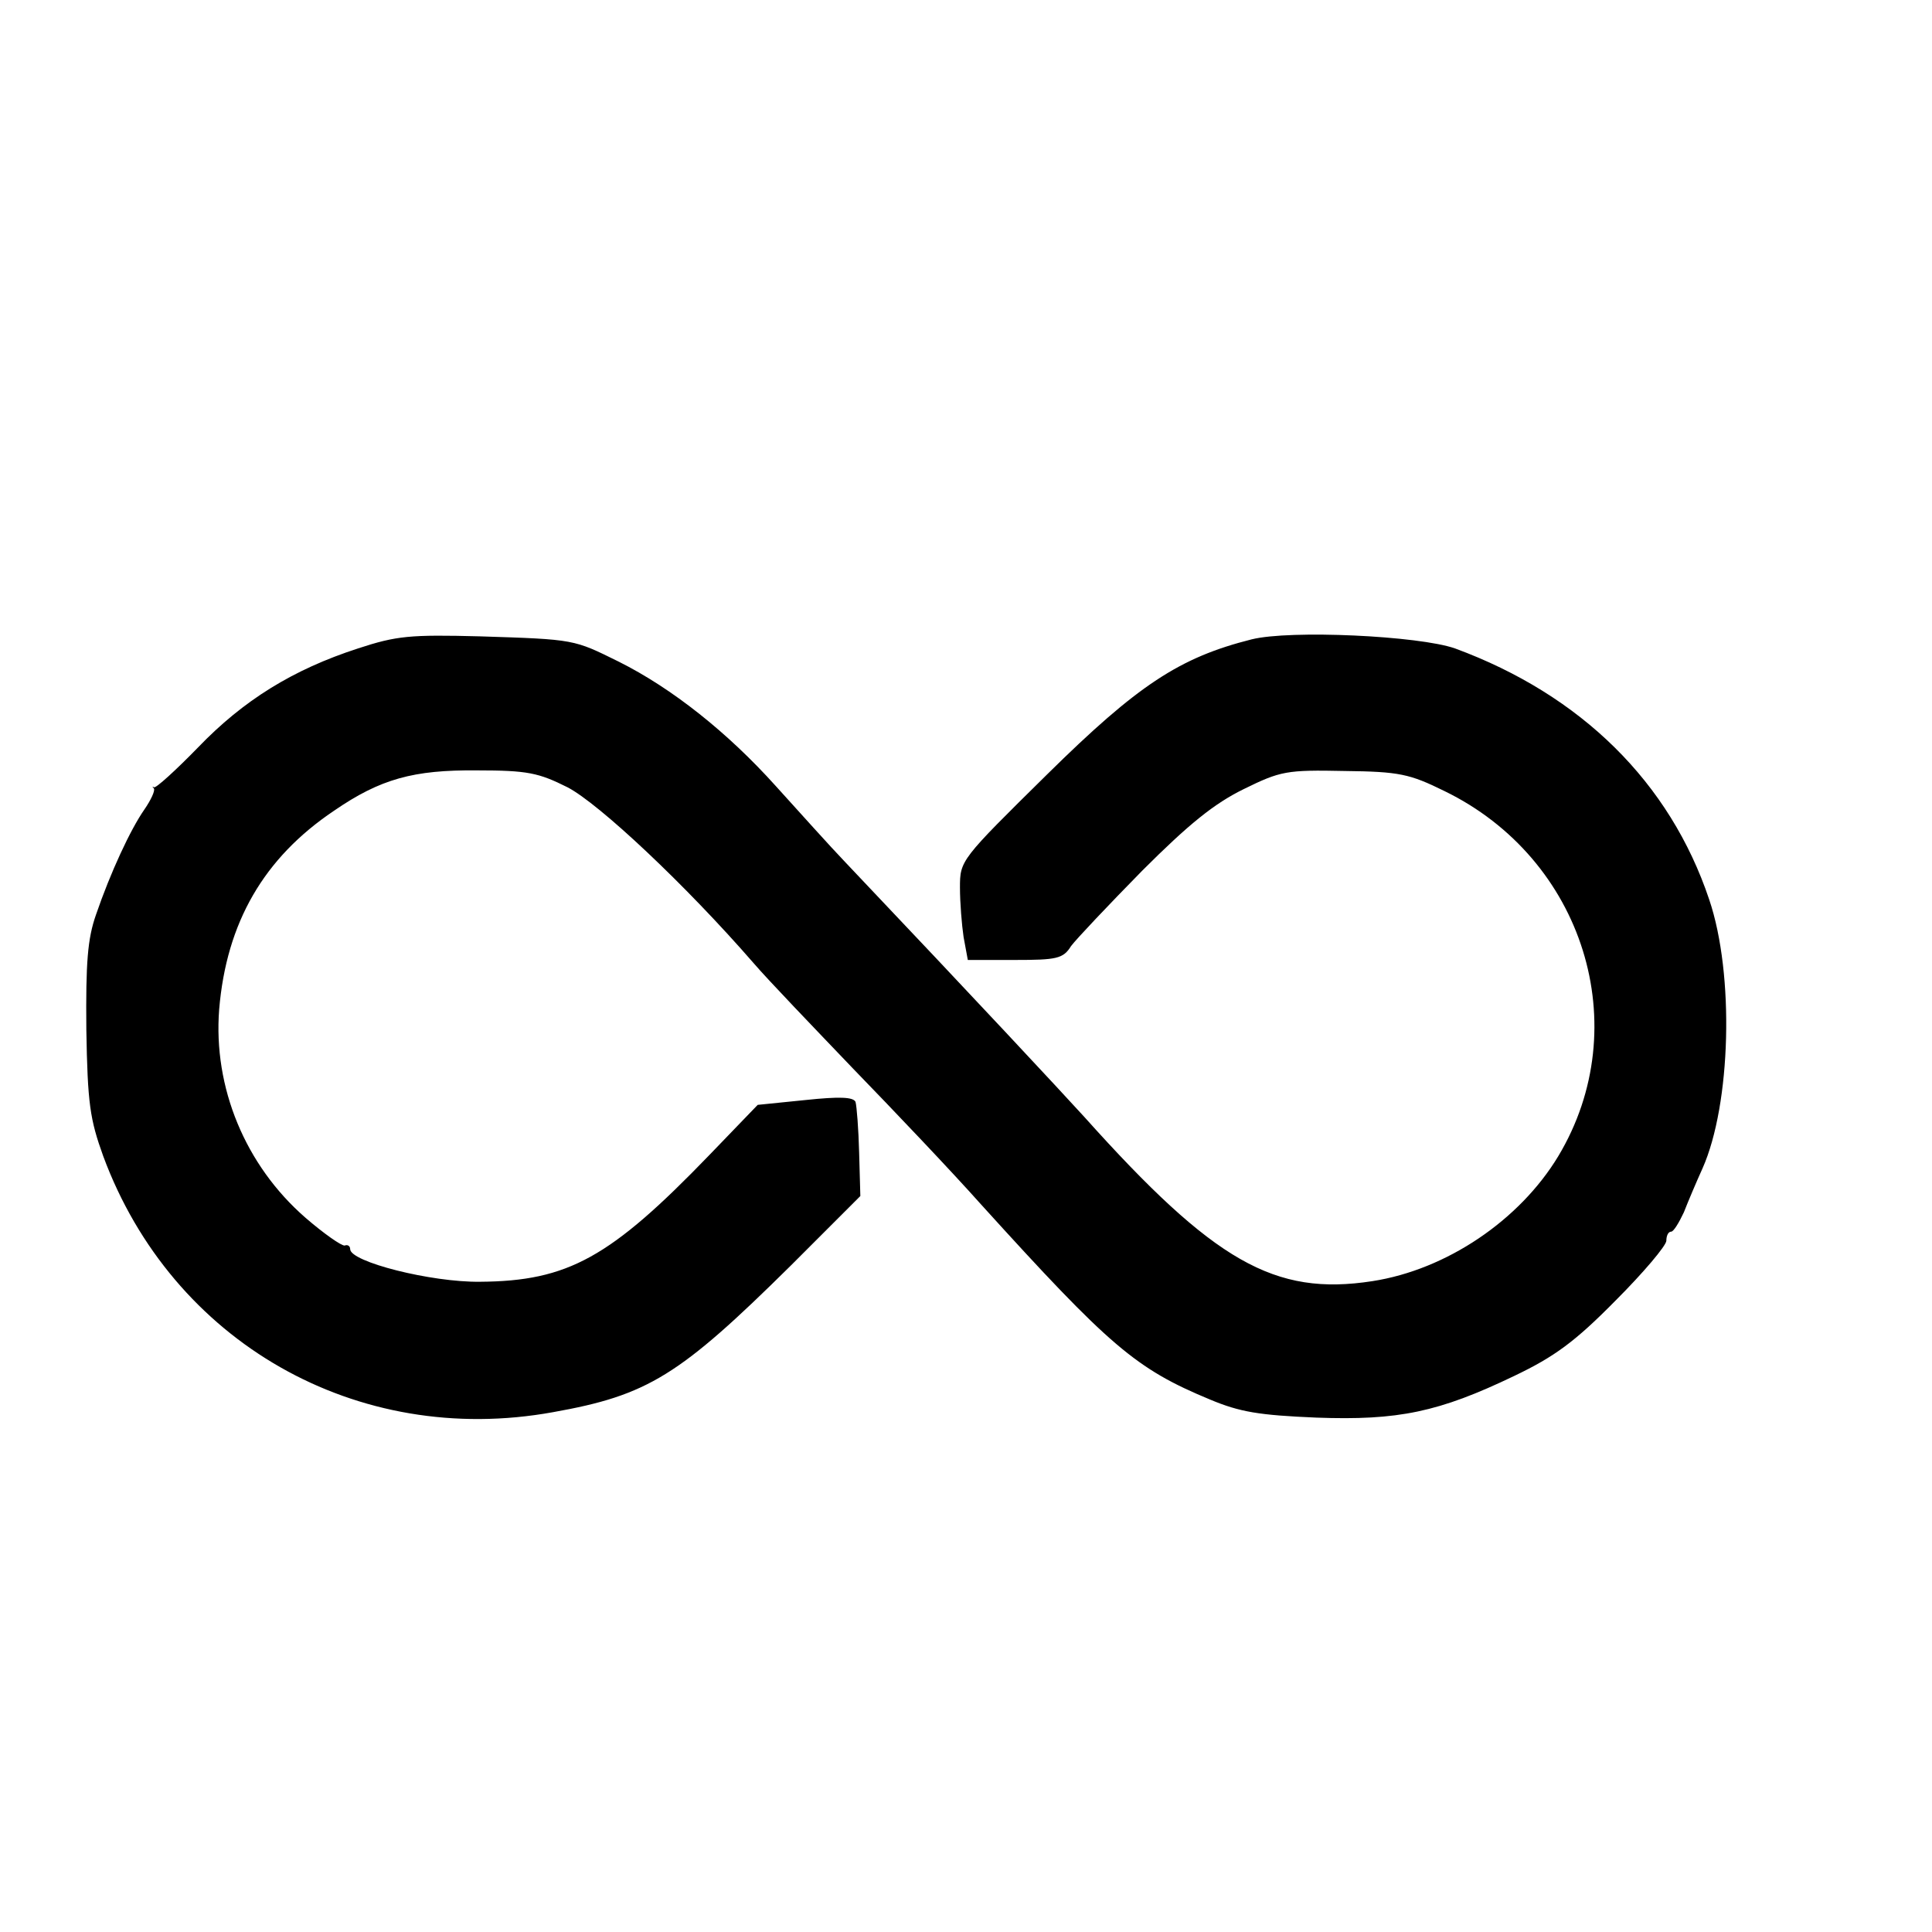 <?xml version="1.0" standalone="no"?>
<!DOCTYPE svg PUBLIC "-//W3C//DTD SVG 20010904//EN"
 "http://www.w3.org/TR/2001/REC-SVG-20010904/DTD/svg10.dtd">
<svg version="1.0" xmlns="http://www.w3.org/2000/svg"
 width="16pt" height="16pt" viewBox="0 0 16 16"
 preserveAspectRatio="xMidYMid meet">
<g transform="translate(0,16) scale(0.005,-0.005)"
fill="#000000" stroke="none">
<path d="M593 2126 c-108 -35 -190 -86 -265 -164 -37 -38 -70 -68 -73 -66 -3
2 -3 1 0 -2 2 -4 -5 -19 -16 -35 -23 -33 -56 -104 -80 -174 -14 -40 -17 -79
-16 -190 2 -123 6 -149 28 -210 114 -308 420 -483 745 -424 157 28 209 60 394
243 l115 115 -2 72 c-1 39 -4 77 -6 84 -4 8 -26 9 -83 3 l-79 -8 -80 -83
c-164 -170 -234 -209 -380 -210 -81 -1 -215 33 -215 54 0 5 -4 8 -9 6 -5 -1
-35 20 -65 46 -100 87 -153 216 -143 345 12 144 74 251 190 329 77 53 132 68
237 67 84 0 102 -4 150 -28 52 -27 195 -161 308 -291 24 -28 99 -106 165 -175
67 -69 163 -170 212 -225 213 -235 256 -272 379 -323 50 -21 82 -26 176 -30
136 -5 203 9 328 69 67 32 101 57 168 125 46 46 84 91 84 99 0 8 3 15 8 15 4
0 13 15 21 32 7 18 21 51 31 73 47 106 53 321 11 445 -65 194 -212 339 -421
416 -60 21 -273 31 -337 15 -119 -30 -188 -75 -339 -224 -143 -141 -144 -142
-144 -187 0 -25 3 -62 6 -82 l7 -38 78 0 c69 0 80 2 93 23 9 12 62 68 118 125
77 77 119 111 168 135 61 30 71 32 167 30 91 -1 108 -5 165 -33 231 -112 318
-390 189 -605 -64 -106 -185 -188 -308 -207 -162 -25 -262 32 -477 272 -42 46
-175 189 -396 422 -25 26 -76 83 -115 126 -80 89 -172 162 -260 206 -75 37
-72 37 -230 42 -116 3 -138 1 -202 -20z"/>
</g>
</svg>
